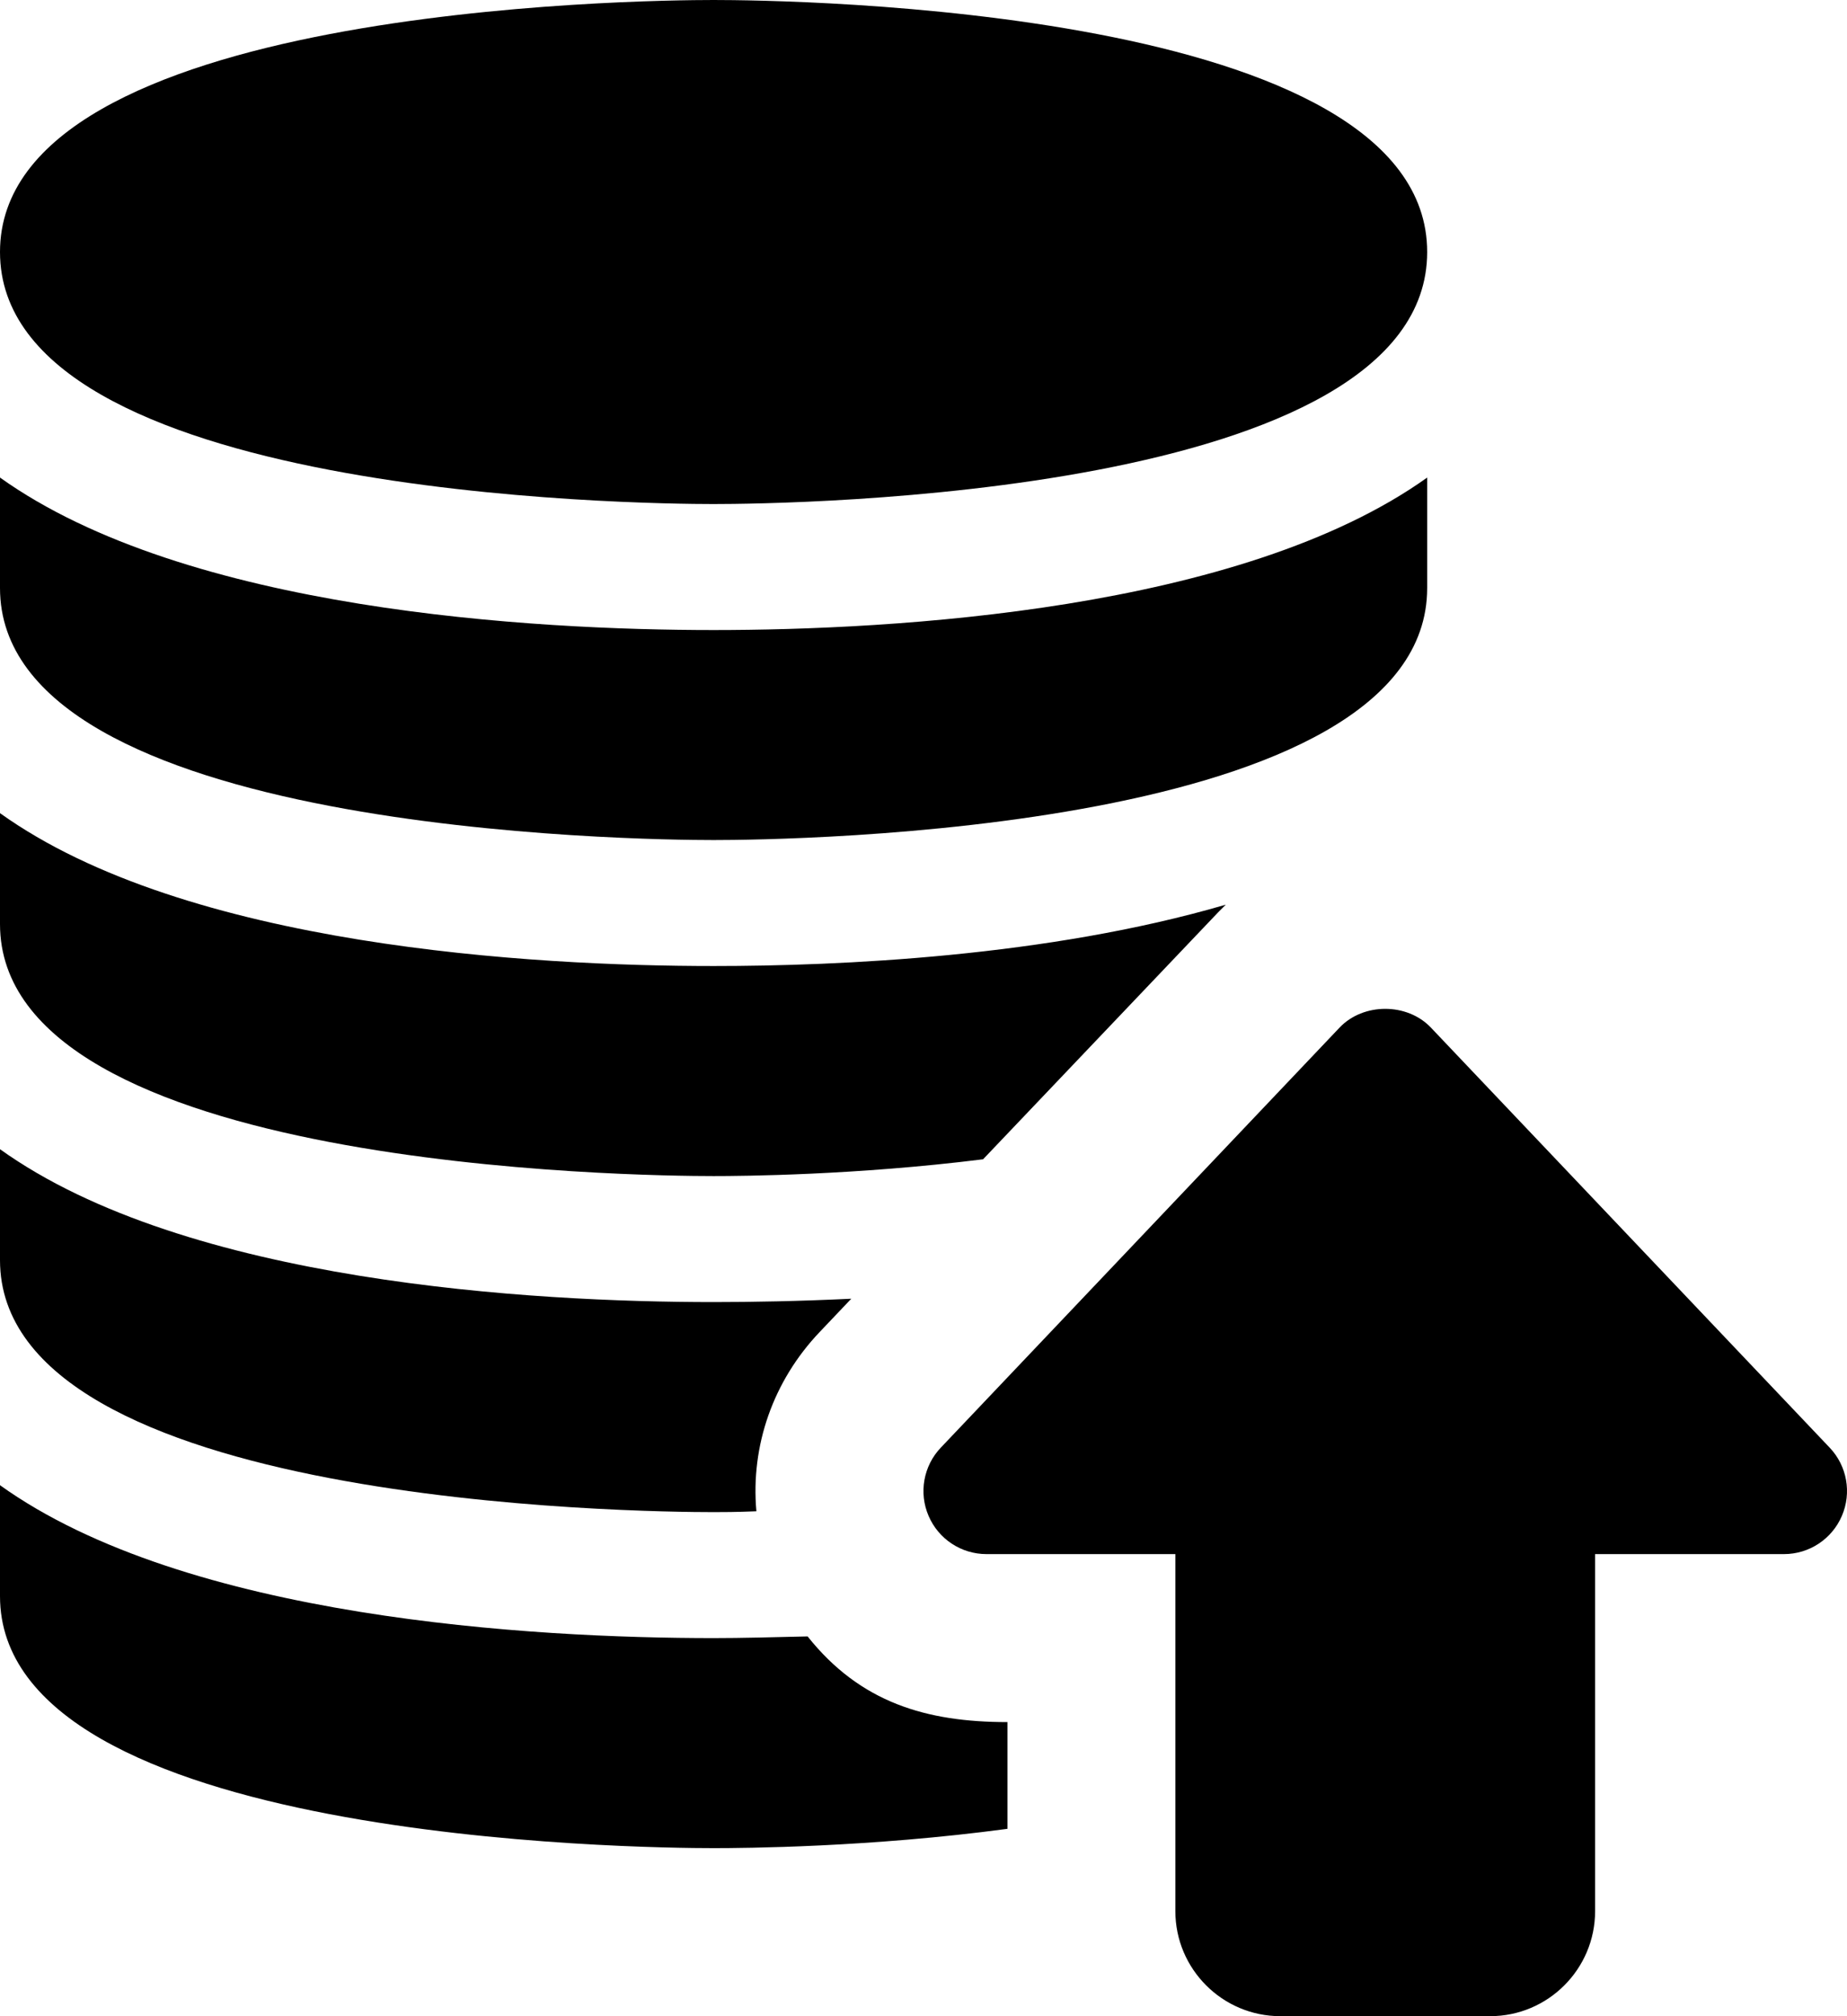 <?xml version="1.0" encoding="UTF-8"?><svg id="Layer_2" xmlns="http://www.w3.org/2000/svg" viewBox="0 0 430.62 469.76"><g id="Layer_1-2"><path d="M166.37,117.44c-17.03,0-166.37-1.64-166.37-58.72S149.34,0,166.37,0s166.37,1.64,166.37,58.72-149.34,58.72-166.37,58.72Z"/><path d="M166.37,146.8c-41.83,0-122.88-4.48-166.37-35.53v25.74c0,57.08,149.34,58.72,166.37,58.72s166.37-1.64,166.37-58.72v-25.74c-43.49,31.04-124.55,35.53-166.37,35.53Z"/><path d="M285.77,210.8l-1.76,1.76-54.81,57.55c-29.75,3.72-56.18,3.91-62.83,3.91-17.03,0-166.37-1.57-166.37-58.72v-25.84c43.45,31.12,124.49,35.62,166.37,35.62,29.36,0,77.9-2.15,119.4-14.29Z"/><path d="M198.47,302.6l-7.44,7.83c-10.77,11.35-16.05,26.42-14.68,41.69-4.7.2-8.03.2-9.98.2-17.03,0-166.37-1.57-166.37-58.72v-25.84c43.45,31.12,124.49,35.62,166.37,35.62,9,0,19.96-.2,32.1-.78Z"/><path d="M234.88,401.25v24.86c-32.1,4.31-61.46,4.5-68.51,4.5-17.03,0-166.37-1.57-166.37-58.72v-25.84c43.45,31.12,124.49,35.62,166.37,35.62,6.46,0,13.9-.2,21.92-.39,12.31,15.46,27.74,19.96,46.58,19.96Z"/><path d="M347.43,469.76h-48.93c-13.49,0-24.47-10.98-24.47-24.47v-83.19h-44.04c-5.87,0-11.18-3.5-13.49-8.89-2.33-5.38-1.21-11.65,2.84-15.91l92.97-97.87c5.54-5.83,15.76-5.83,21.3,0l92.97,97.87c4.05,4.25,5.17,10.51,2.84,15.91-2.31,5.38-7.61,8.89-13.49,8.89h-44.04v83.19c0,13.49-10.98,24.47-24.47,24.47h0Z"/></g></svg>